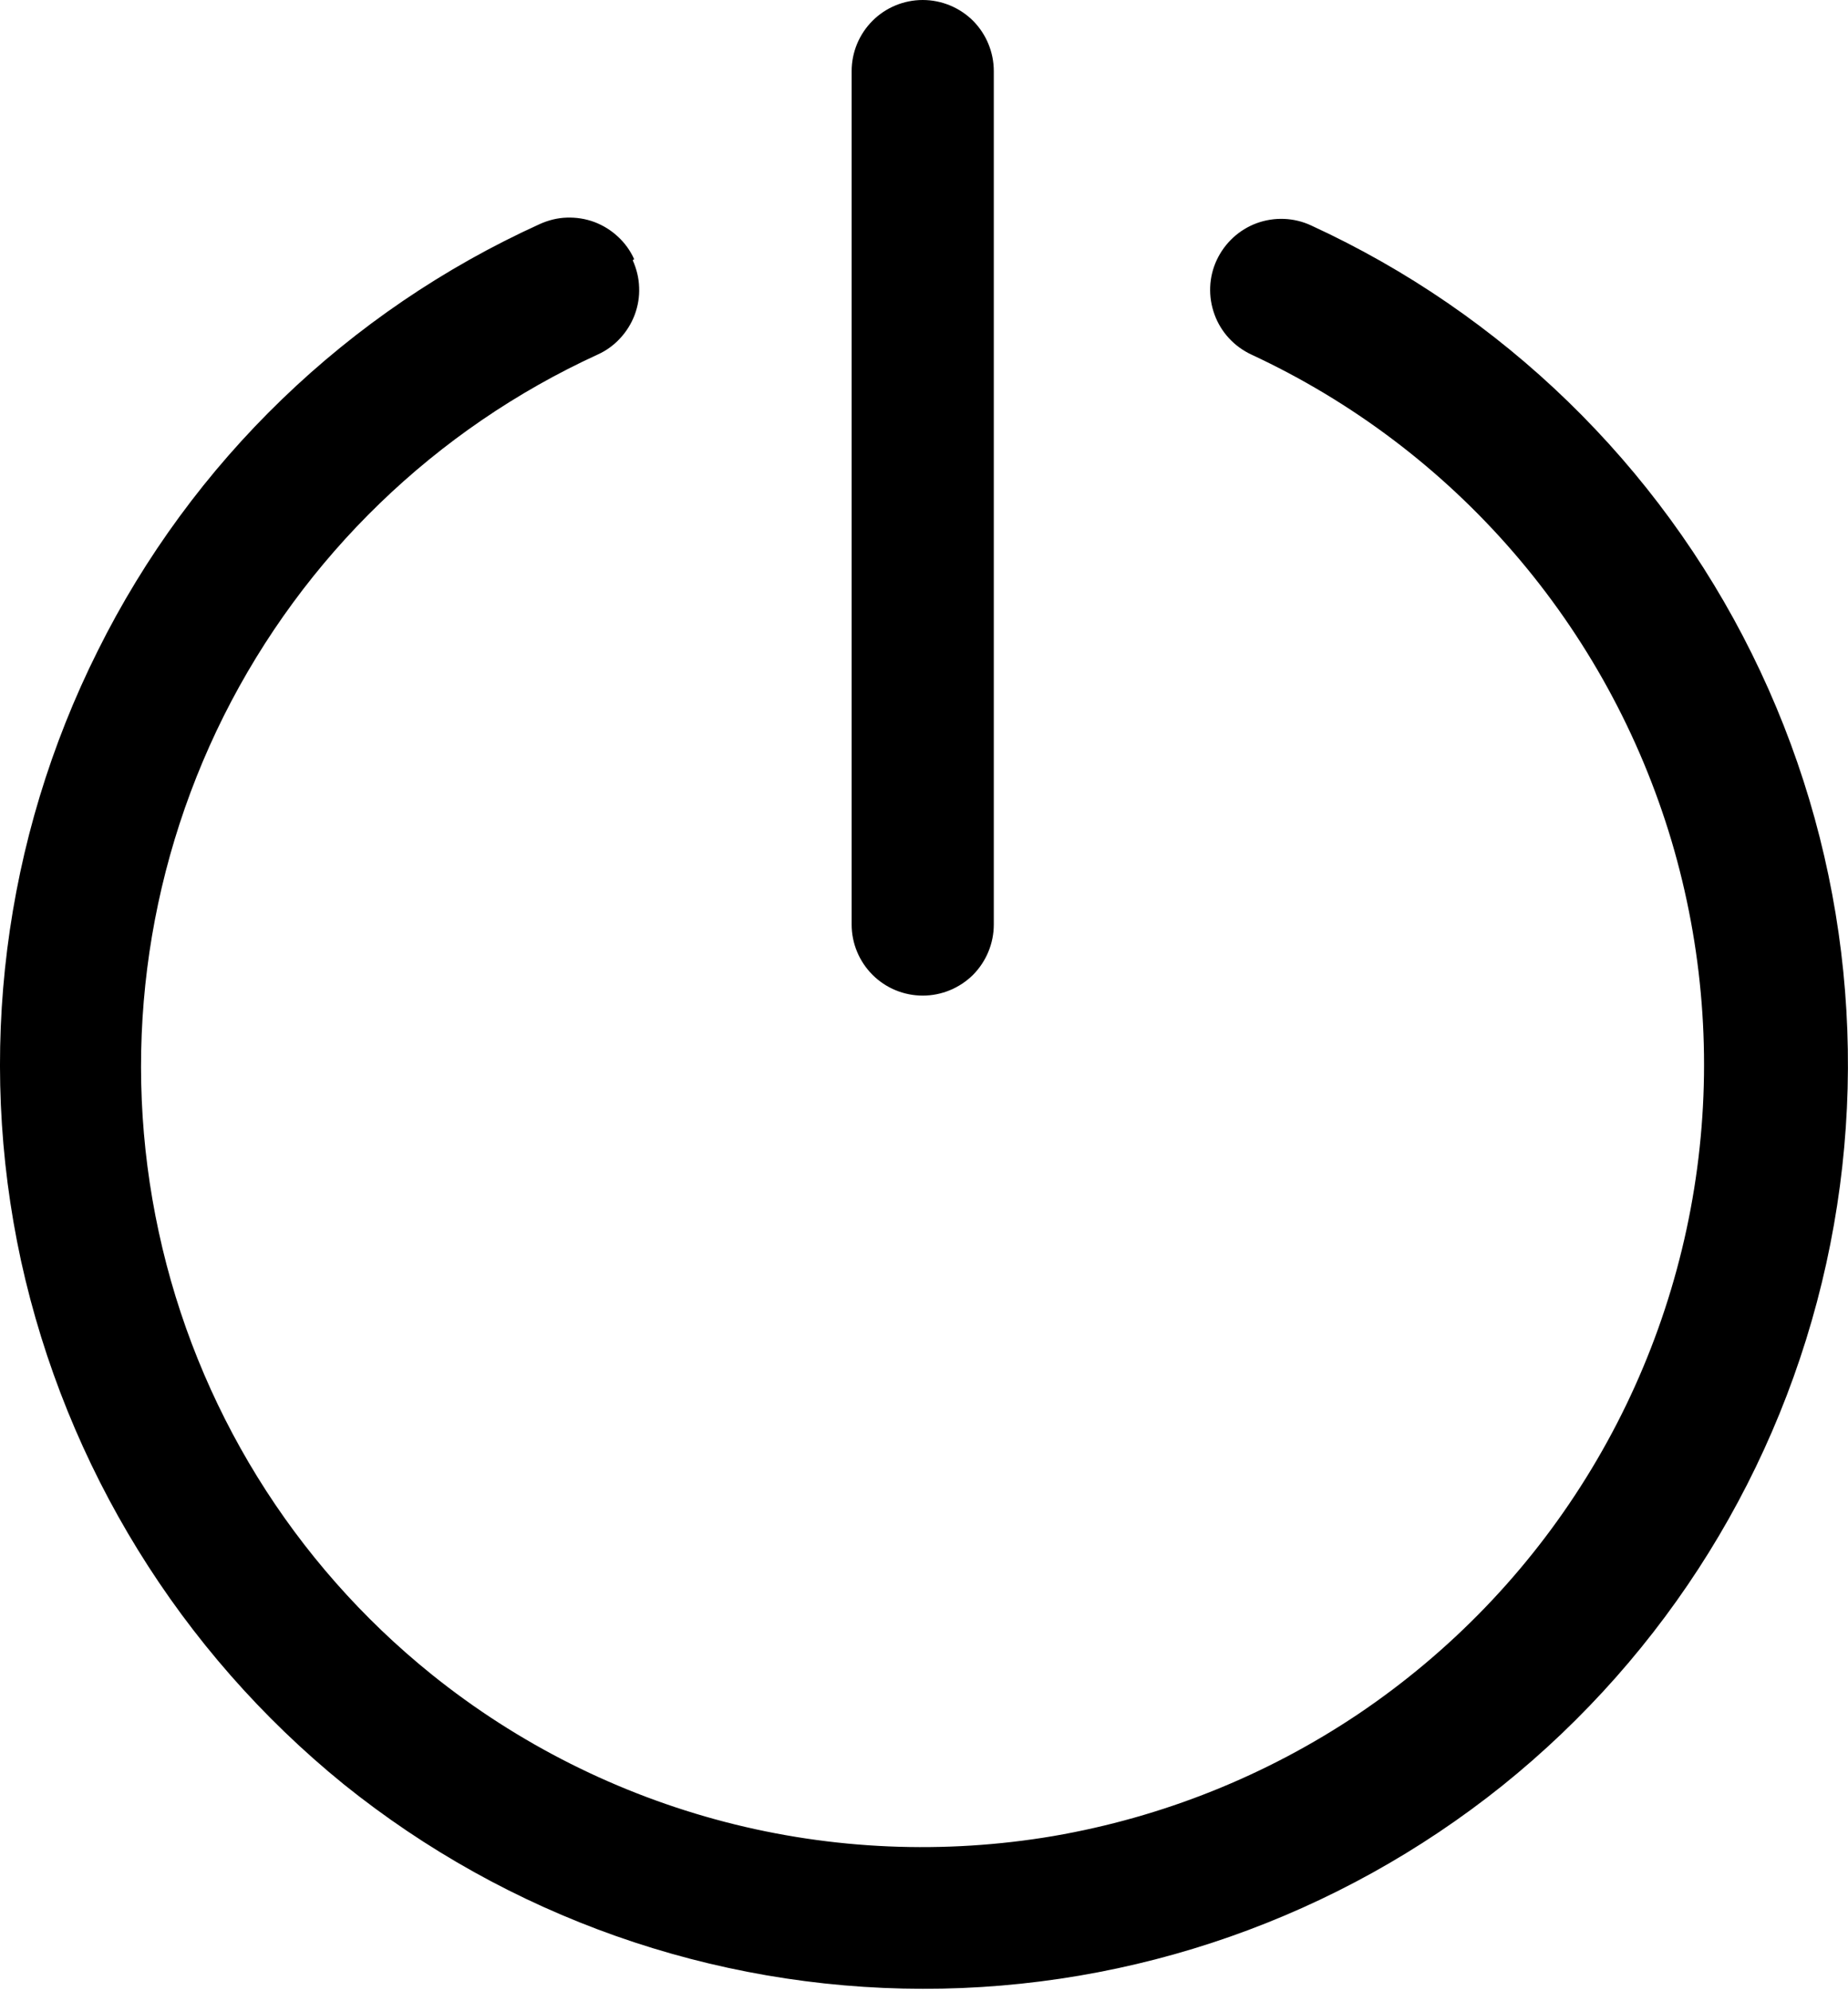 <svg width="13" height="14" viewBox="0 0 13 14" fill="none" xmlns="http://www.w3.org/2000/svg">
<path fill-rule="evenodd" clip-rule="evenodd" d="M6.491 0C6.624 0 6.751 0.053 6.845 0.146C6.938 0.24 6.991 0.367 6.991 0.5V6.5C6.991 6.633 6.938 6.76 6.845 6.854C6.751 6.947 6.624 7 6.491 7C6.358 7 6.231 6.947 6.138 6.854C6.044 6.76 5.991 6.633 5.991 6.5V0.5C5.991 0.367 6.044 0.24 6.138 0.146C6.231 0.053 6.358 0 6.491 0ZM4.451 1.83C4.478 1.89 4.494 1.954 4.496 2.02C4.499 2.086 4.488 2.151 4.465 2.213C4.442 2.274 4.407 2.331 4.362 2.379C4.318 2.427 4.264 2.466 4.204 2.493C3.063 3.016 2.136 3.912 1.574 5.034C1.013 6.157 0.851 7.437 1.117 8.663C1.382 9.889 2.06 10.987 3.037 11.773C3.644 12.261 4.348 12.614 5.101 12.81C5.855 13.006 6.642 13.039 7.41 12.909C8.177 12.777 8.908 12.485 9.555 12.051C10.201 11.616 10.748 11.05 11.159 10.388C11.57 9.727 11.836 8.985 11.939 8.213C12.042 7.442 11.98 6.657 11.758 5.91C11.535 5.164 11.157 4.474 10.647 3.884C10.138 3.295 9.509 2.821 8.803 2.493C8.683 2.437 8.589 2.336 8.544 2.212C8.498 2.087 8.503 1.949 8.559 1.829C8.615 1.709 8.716 1.615 8.841 1.569C8.965 1.524 9.103 1.529 9.223 1.585C10.57 2.204 11.665 3.267 12.323 4.595C12.982 5.923 13.166 7.436 12.847 8.884C12.528 10.332 11.724 11.627 10.568 12.555C9.411 13.481 7.973 13.985 6.491 13.983C5.009 13.981 3.573 13.474 2.418 12.545C1.267 11.611 0.466 10.313 0.148 8.865C-0.167 7.415 0.024 5.901 0.688 4.575C1.349 3.247 2.447 2.188 3.798 1.575C3.858 1.548 3.922 1.532 3.988 1.53C4.054 1.528 4.119 1.538 4.181 1.561C4.242 1.584 4.299 1.619 4.347 1.664C4.395 1.708 4.434 1.762 4.461 1.822L4.451 1.83Z" fill="black"/>
</svg>

